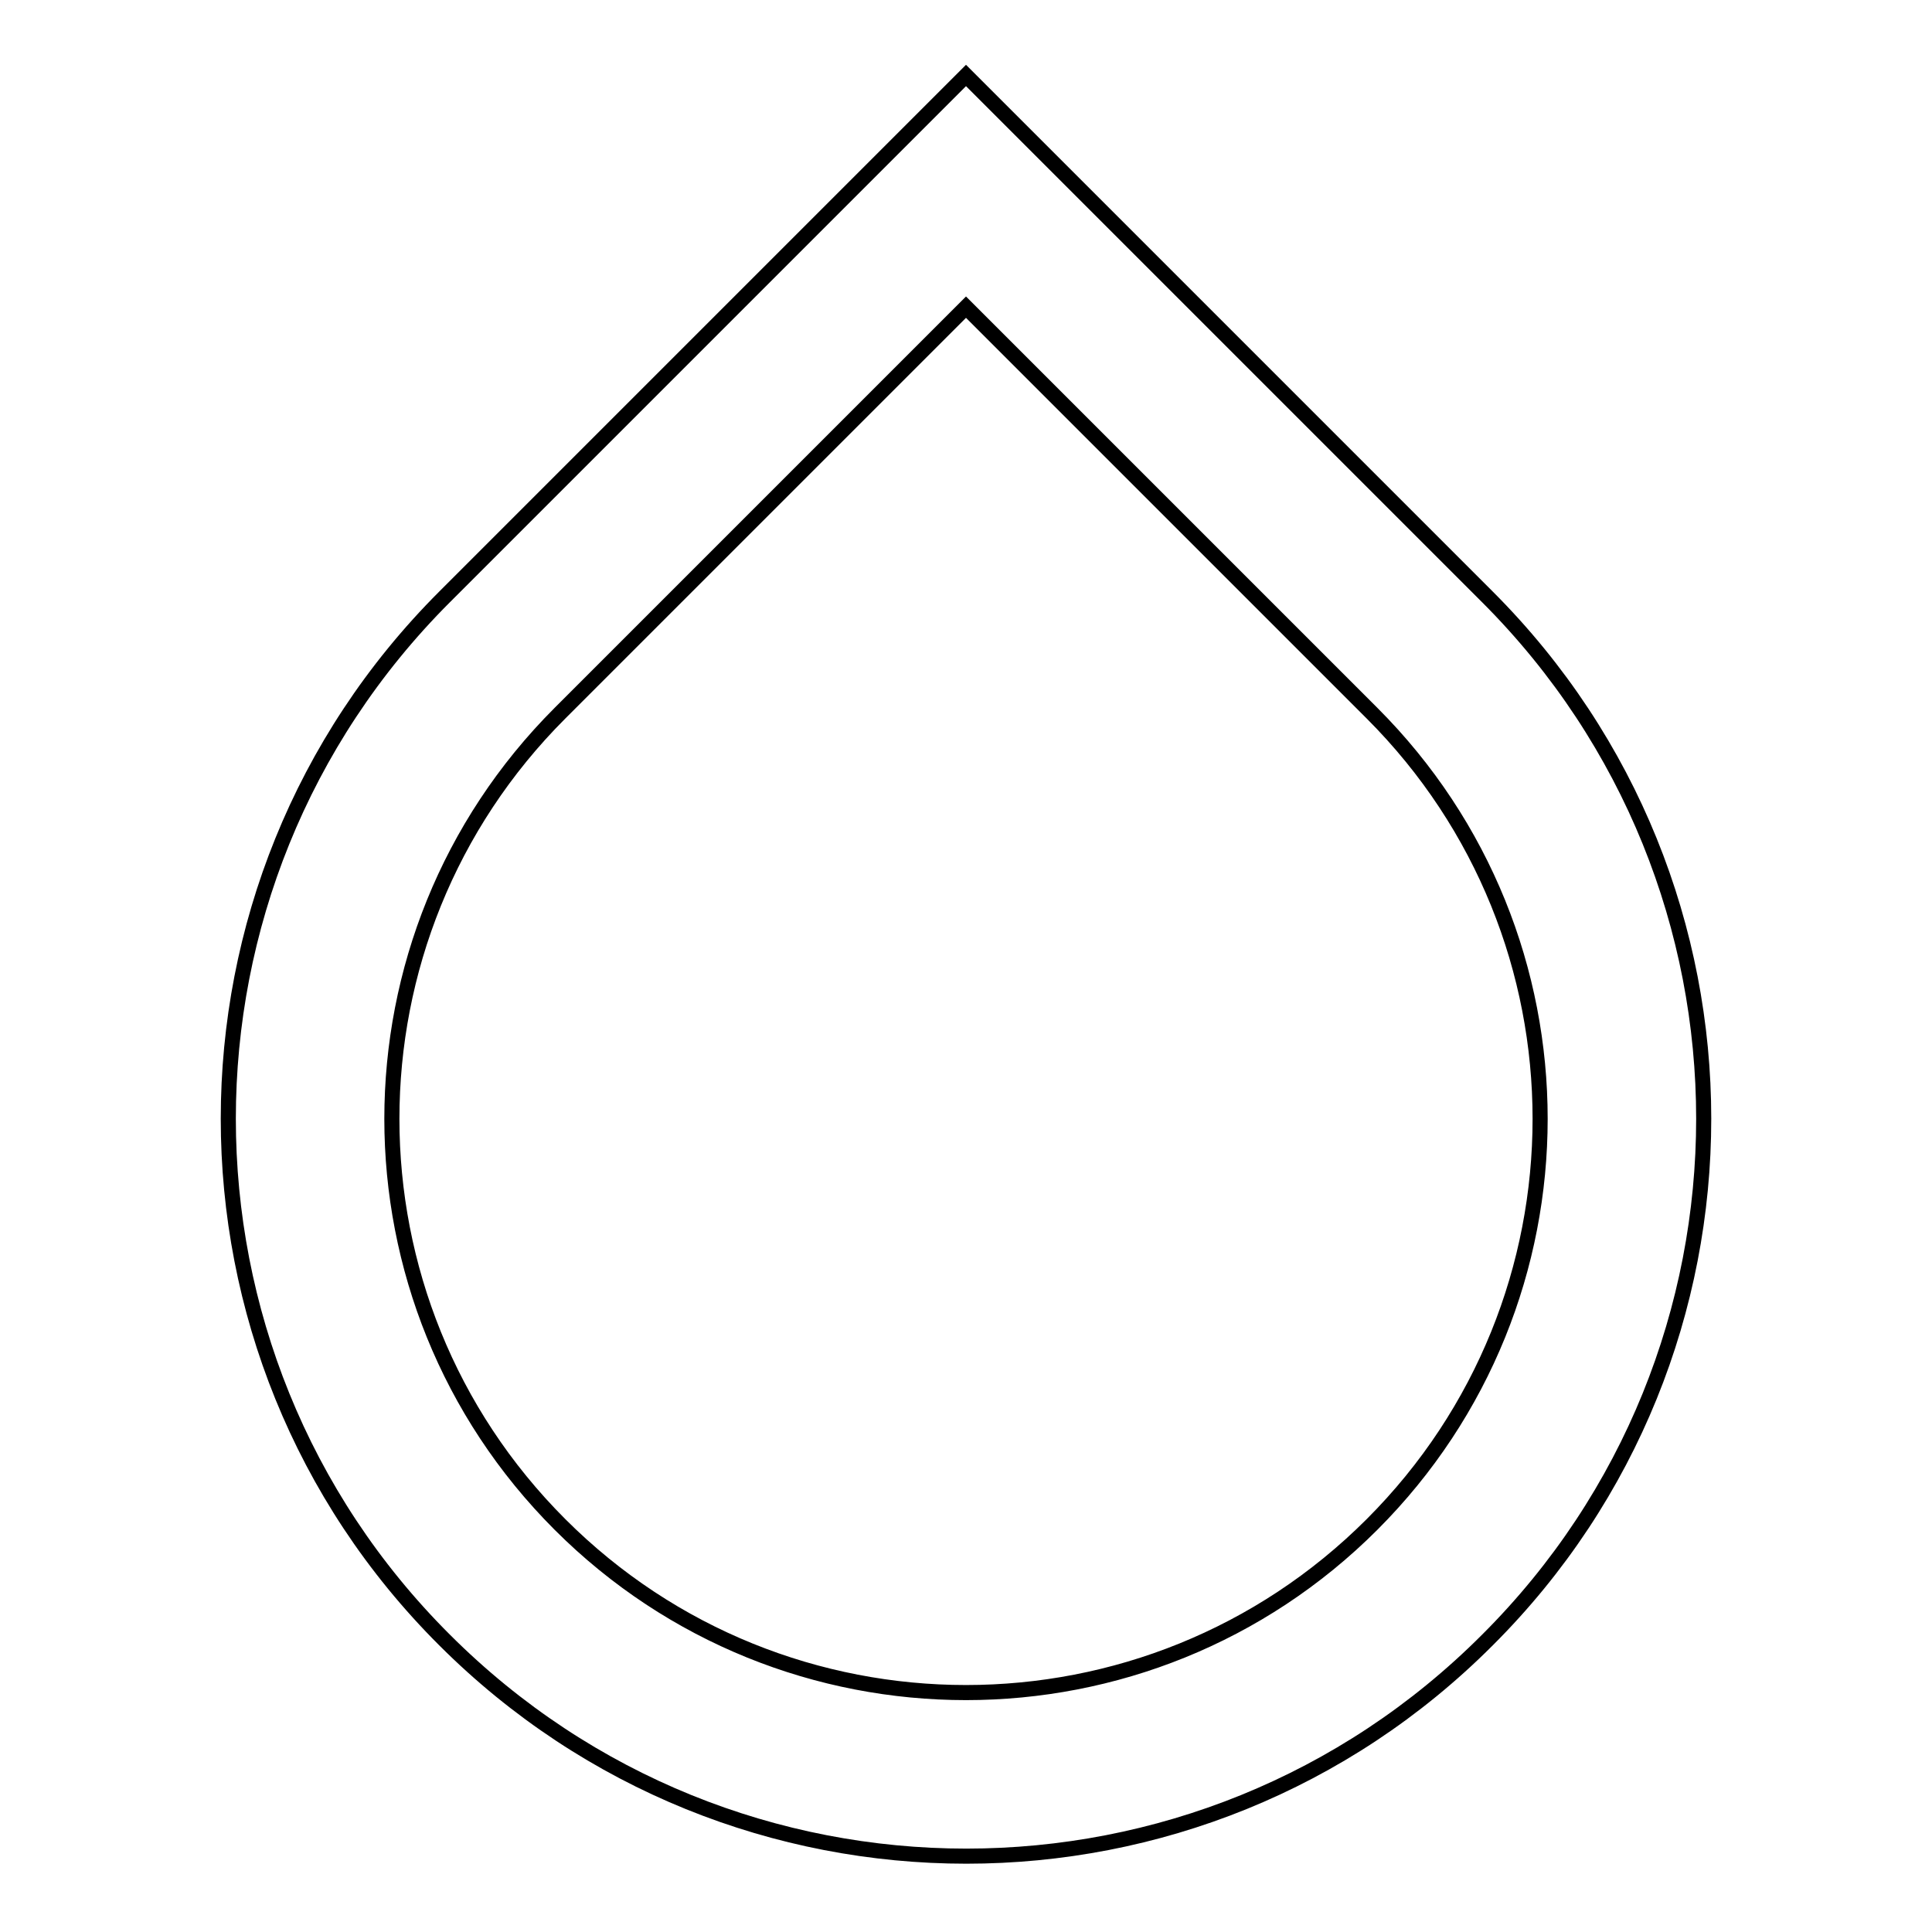 <?xml version="1.0" encoding="utf-8"?>
<!-- Svg Vector Icons : http://www.onlinewebfonts.com/icon -->
<!DOCTYPE svg PUBLIC "-//W3C//DTD SVG 1.1//EN" "http://www.w3.org/Graphics/SVG/1.1/DTD/svg11.dtd">
<svg version="1.1" xmlns="http://www.w3.org/2000/svg" xmlns:xlink="http://www.w3.org/1999/xlink" x="0px" y="0px" viewBox="0 0 256 256" enable-background="new 0 0 256 256" xml:space="preserve">
<g> <path stroke-width="2" fill-opacity="0" stroke="#000000"  d="M197.1,79.1L128,10L58.9,79.1c-38.2,38.2-38.2,100.1,0,138.2c38.2,38.2,100.1,38.2,138.2,0 C235.3,179.2,235.3,117.3,197.1,79.1z M74.2,202c-29.7-29.7-29.7-77.8,0-107.5L128,40.7l53.8,53.8c29.7,29.7,29.7,77.8,0,107.5 C152.1,231.7,103.9,231.7,74.2,202z"/></g>
</svg>